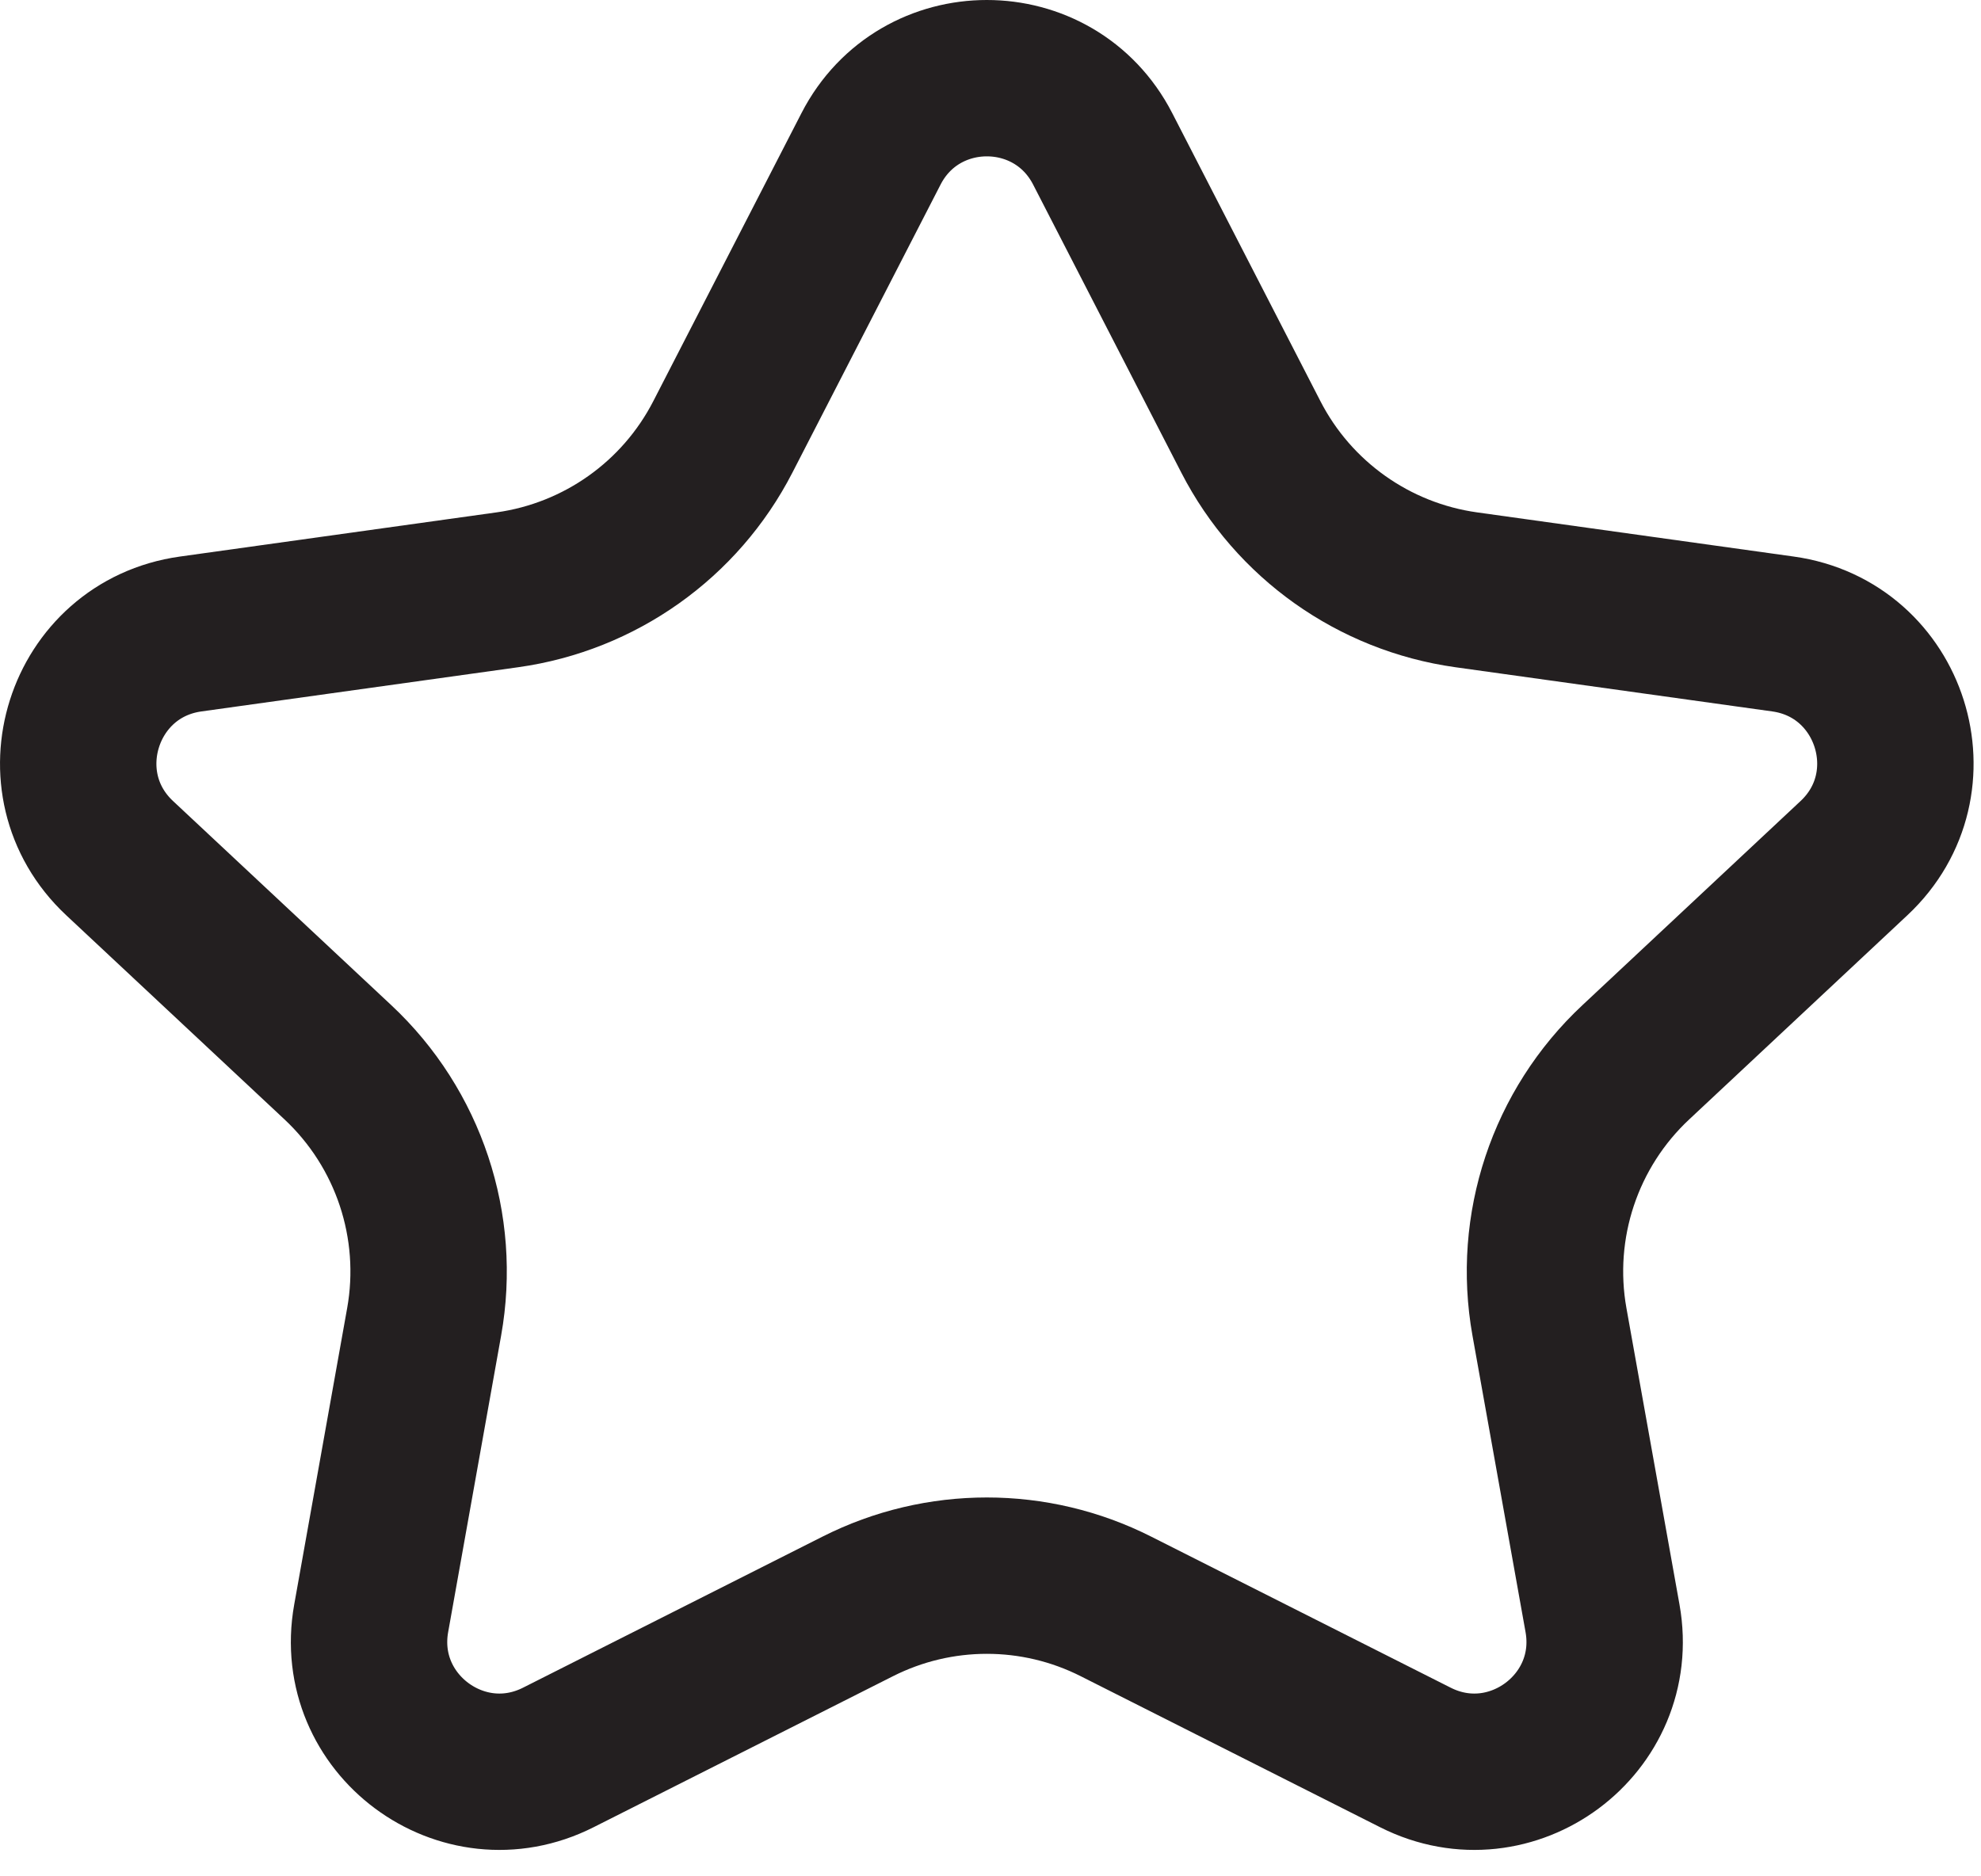 <svg width="19" height="18" viewBox="0 0 19 18" fill="none" xmlns="http://www.w3.org/2000/svg">
<path d="M8.354 1.428C8.819 0.524 10.111 0.524 10.576 1.428L11.997 4.191C12.406 4.987 13.177 5.534 14.062 5.658L17.101 6.082C18.141 6.227 18.549 7.514 17.782 8.232L15.69 10.19C15.009 10.826 14.697 11.764 14.861 12.681L15.37 15.525C15.551 16.539 14.496 17.324 13.576 16.86L10.704 15.411C9.925 15.017 9.005 15.017 8.226 15.411L5.354 16.86C4.434 17.324 3.379 16.539 3.56 15.525L4.068 12.681C4.232 11.764 3.92 10.826 3.24 10.19L1.147 8.232C0.38 7.514 0.788 6.227 1.829 6.082L4.867 5.658C5.753 5.534 6.524 4.987 6.933 4.191L8.354 1.428Z" stroke="#231F20" stroke-width="1.5"/>
</svg>
